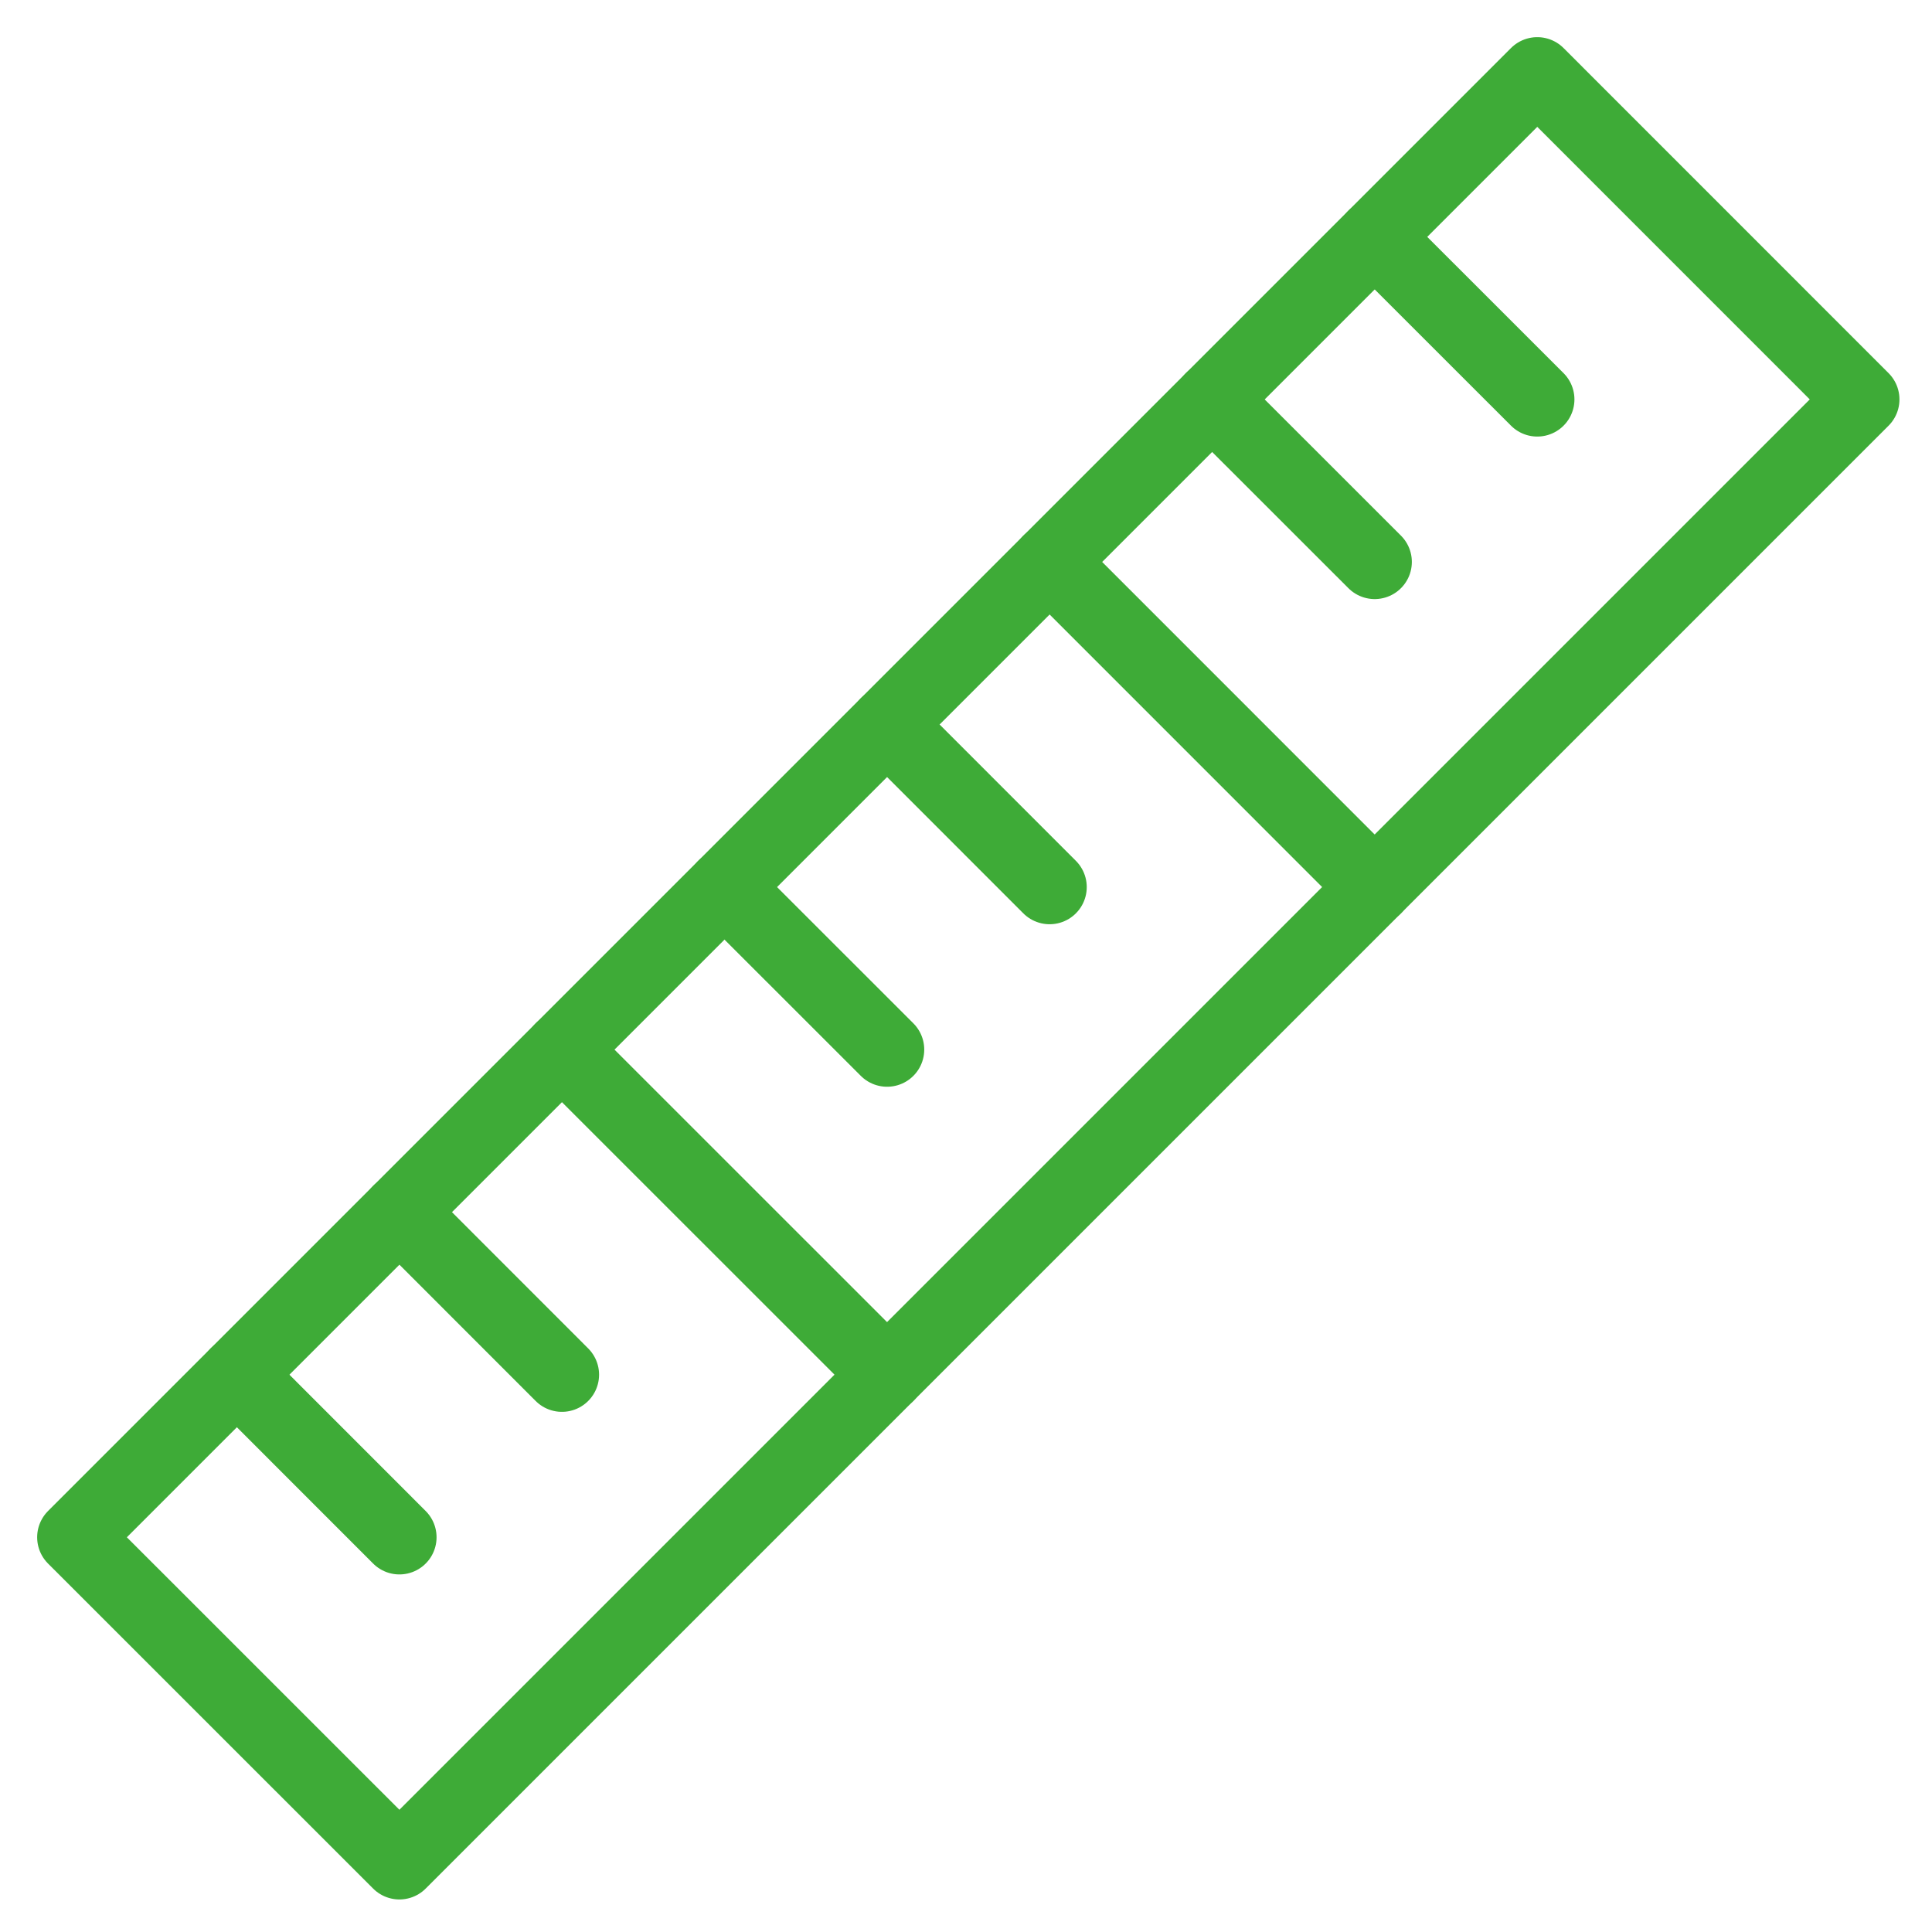 <?xml version="1.0" encoding="UTF-8"?>
<svg xmlns="http://www.w3.org/2000/svg" width="26" height="26" viewBox="0 0 26 26" fill="none">
  <path d="M20.688 1L1 20.688L5.375 25.062L25.062 5.375L20.688 1Z" stroke="#3EAB37" stroke-linecap="round" stroke-linejoin="round"></path>
  <path d="M18.5 3.188L20.688 5.375" stroke="#3EAB37" stroke-linecap="round" stroke-linejoin="round"></path>
  <path d="M16.312 5.375L18.5 7.562" stroke="#3EAB37" stroke-linecap="round" stroke-linejoin="round"></path>
  <path d="M14.125 7.562L18.5 11.938" stroke="#3EAB37" stroke-linecap="round" stroke-linejoin="round"></path>
  <path d="M11.938 9.75L14.125 11.938" stroke="#3EAB37" stroke-linecap="round" stroke-linejoin="round"></path>
  <path d="M9.75 11.938L11.938 14.125" stroke="#3EAB37" stroke-linecap="round" stroke-linejoin="round"></path>
  <path d="M7.562 14.125L11.938 18.5" stroke="#3EAB37" stroke-linecap="round" stroke-linejoin="round"></path>
  <path d="M5.375 16.312L7.562 18.5" stroke="#3EAB37" stroke-linecap="round" stroke-linejoin="round"></path>
  <path d="M3.188 18.5L5.375 20.688" stroke="#3EAB37" stroke-linecap="round" stroke-linejoin="round"></path>
</svg>
